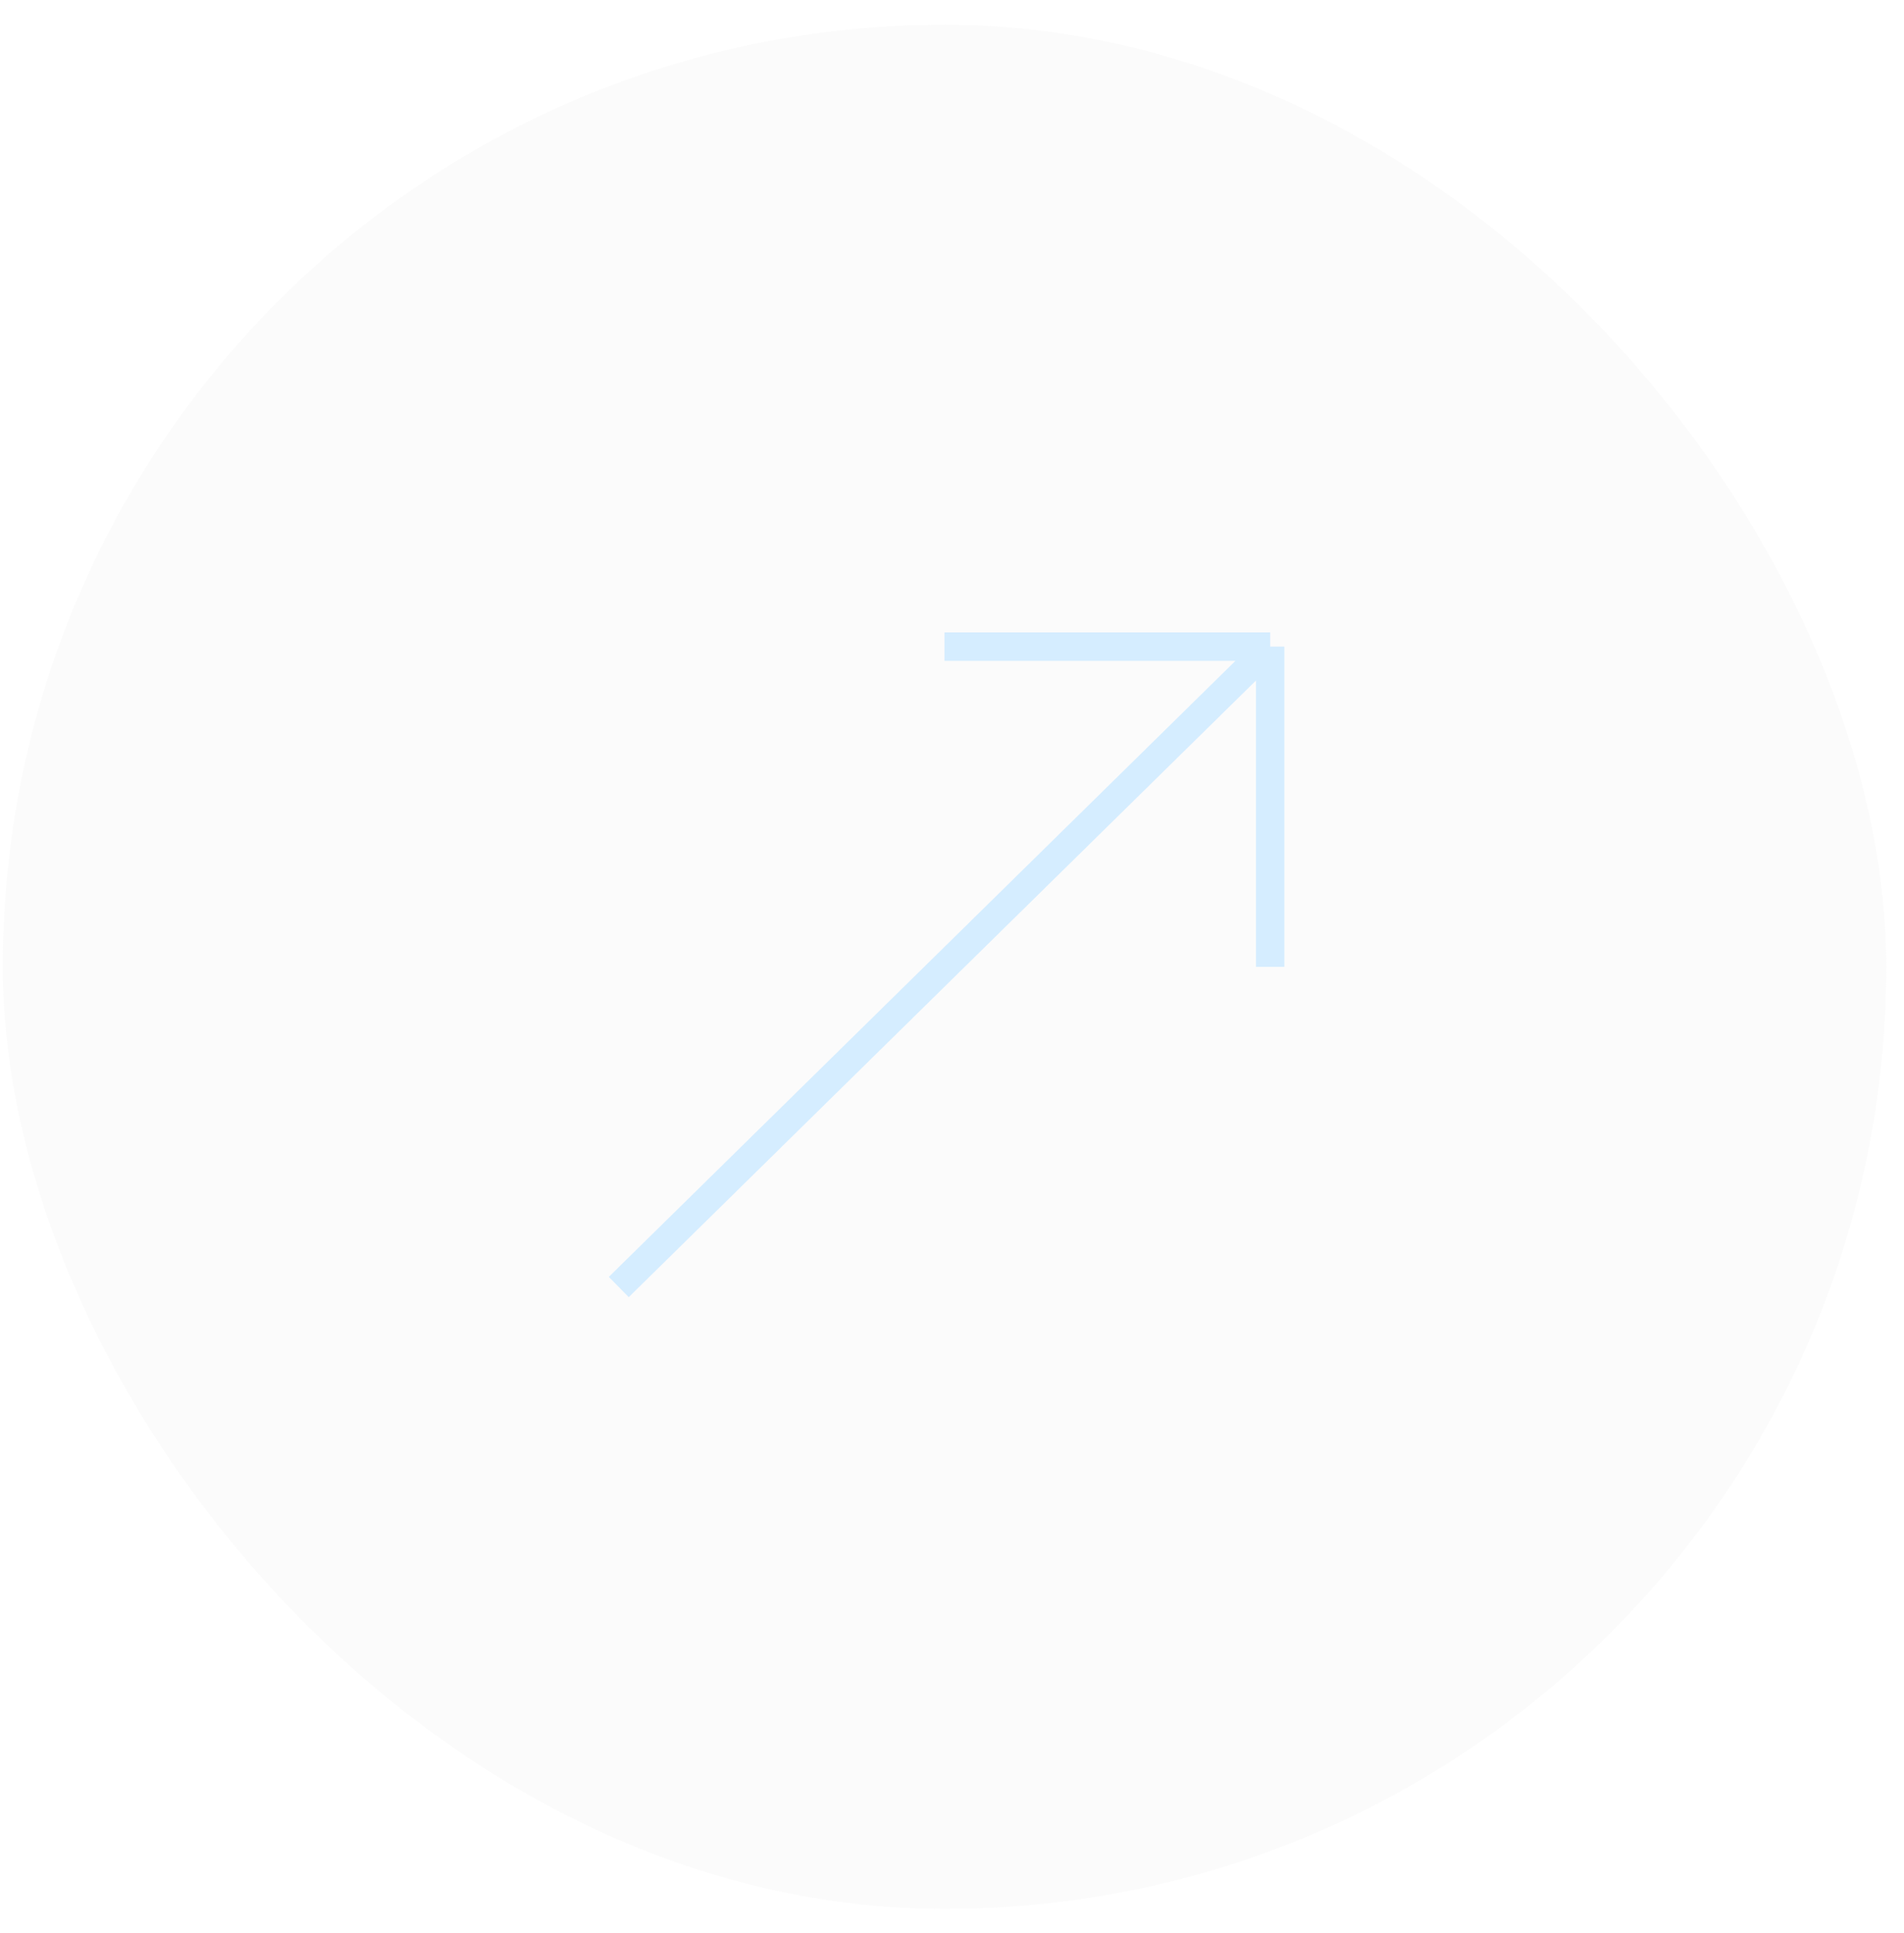 <svg width="67" height="68" viewBox="0 0 67 68" fill="none" xmlns="http://www.w3.org/2000/svg">
<rect x="0.098" y="0.869" width="66.276" height="66.276" rx="33.138" fill="#D9D9D9" fill-opacity="0.1"/>
<path d="M44.697 22.744L21.774 45.27M44.697 22.744V34.007M44.697 22.744H33.236" stroke="#D5EDFF"/>
</svg>
